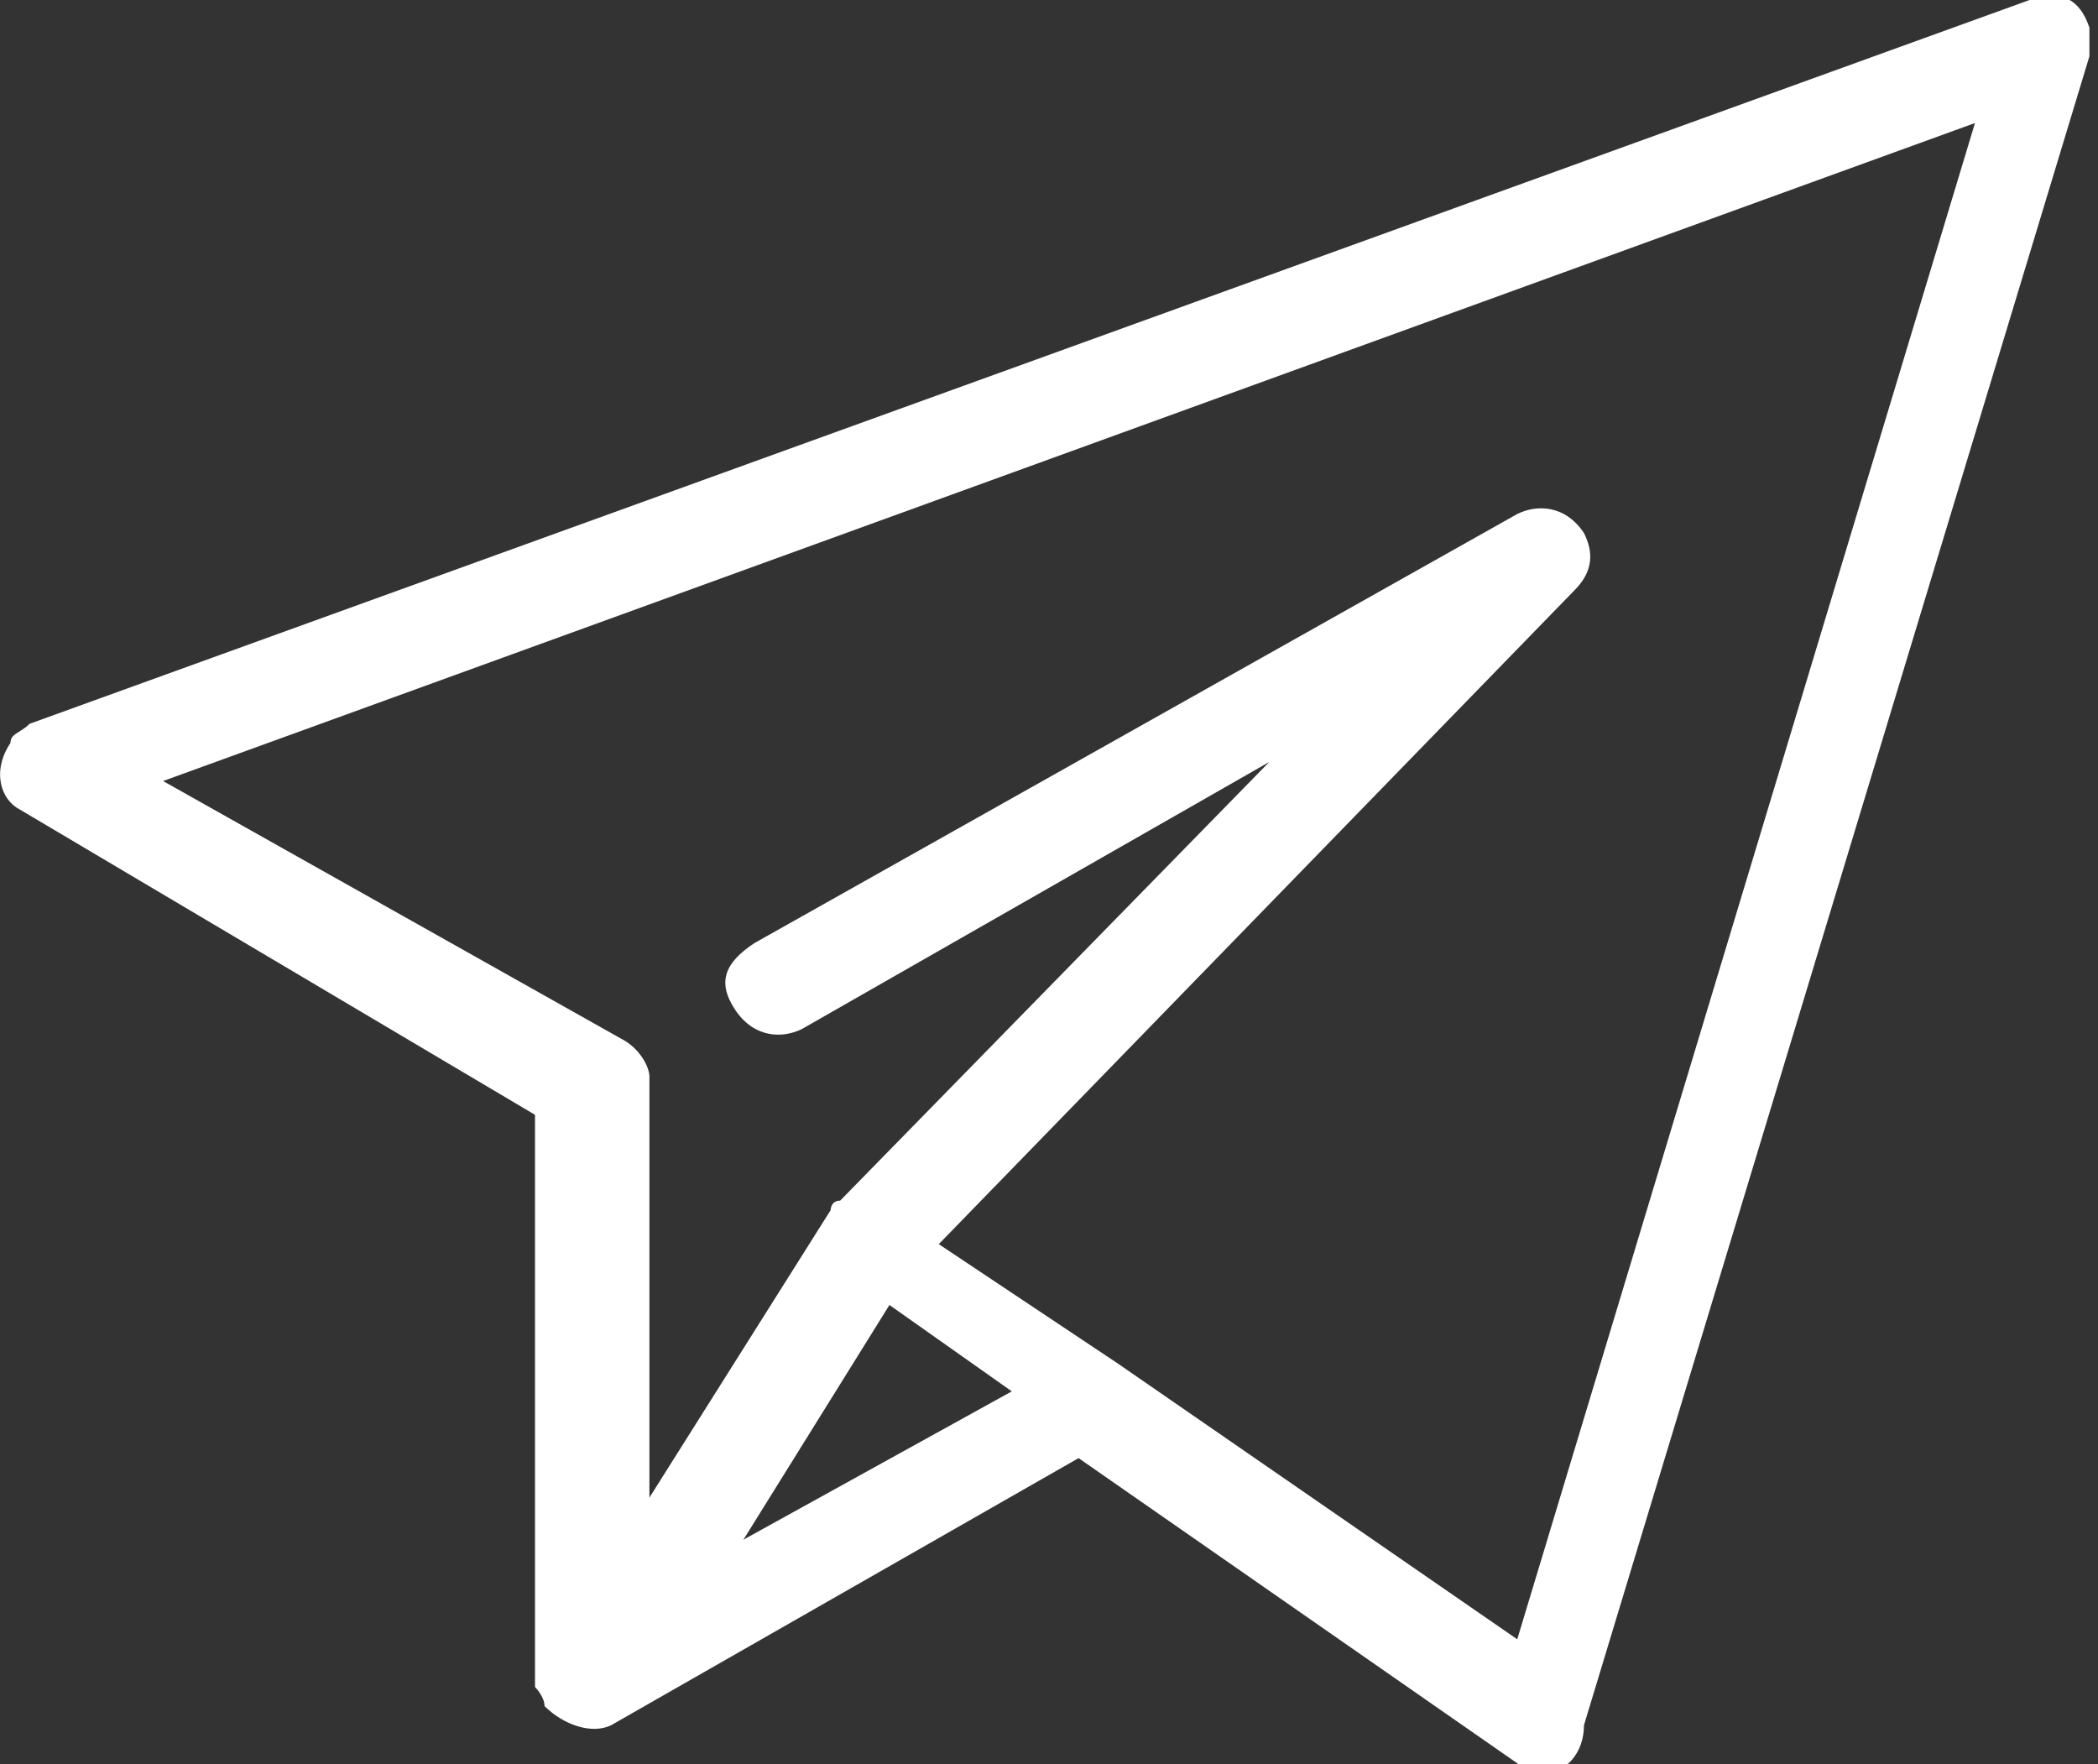 <?xml version="1.0" encoding="utf-8"?>
<!-- Generator: Adobe Illustrator 28.0.0, SVG Export Plug-In . SVG Version: 6.00 Build 0)  -->
<svg version="1.1" id="レイヤー_1" xmlns="http://www.w3.org/2000/svg" xmlns:xlink="http://www.w3.org/1999/xlink" x="0px"
	 y="0px" viewBox="0 0 22 18.5" style="enable-background:new 0 0 22 18.5;" xml:space="preserve">
<rect x="0" y="0" width="22" height="18.5" fill="#333333" stroke="none"/>
<style type="text/css">
	.st0{fill:#FFFFFF;}
</style>
<g transform="translate(-0.69 0.69)">
	<g transform="translate(0 -1)">
		<path class="st0" d="M16.9,18.9c-0.1,0-0.2,0-0.3-0.1l-4.6-3.2l-4.9,2.8c-0.2,0.1-0.5,0-0.7-0.2c0-0.1-0.1-0.2-0.1-0.2v-6L0.9,8.8
			C0.7,8.7,0.6,8.4,0.8,8.1C0.8,8,0.9,8,1,7.9l21-7.6c0.3-0.1,0.5,0,0.6,0.3c0,0.1,0,0.2,0,0.3l-5.3,17.5
			C17.3,18.7,17.1,18.9,16.9,18.9L16.9,18.9z M12.4,14.6l4.2,2.9l4.8-15.9L2.4,8.5l4.8,2.7c0.2,0.1,0.3,0.3,0.3,0.4v5.4l3.8-2.1
			l-1.7-1.2c-0.2-0.2-0.3-0.5-0.1-0.7S9.8,12.8,10,13L12.4,14.6L12.4,14.6z"/>
		<path class="st0" d="M6.9,18.4c-0.3,0-0.5-0.2-0.5-0.5c0-0.1,0-0.2,0.1-0.3l2.9-4.6c0,0,0-0.1,0.1-0.1L14,8.3l-4.9,2.8
			c-0.2,0.1-0.5,0.1-0.7-0.2s-0.1-0.5,0.2-0.7l8-4.5c0.2-0.1,0.5-0.1,0.7,0.2c0.1,0.2,0.1,0.4-0.1,0.6l-7,7.2l-2.8,4.5
			C7.2,18.3,7.1,18.4,6.9,18.4z"/>
	</g>
</g>
</svg>
